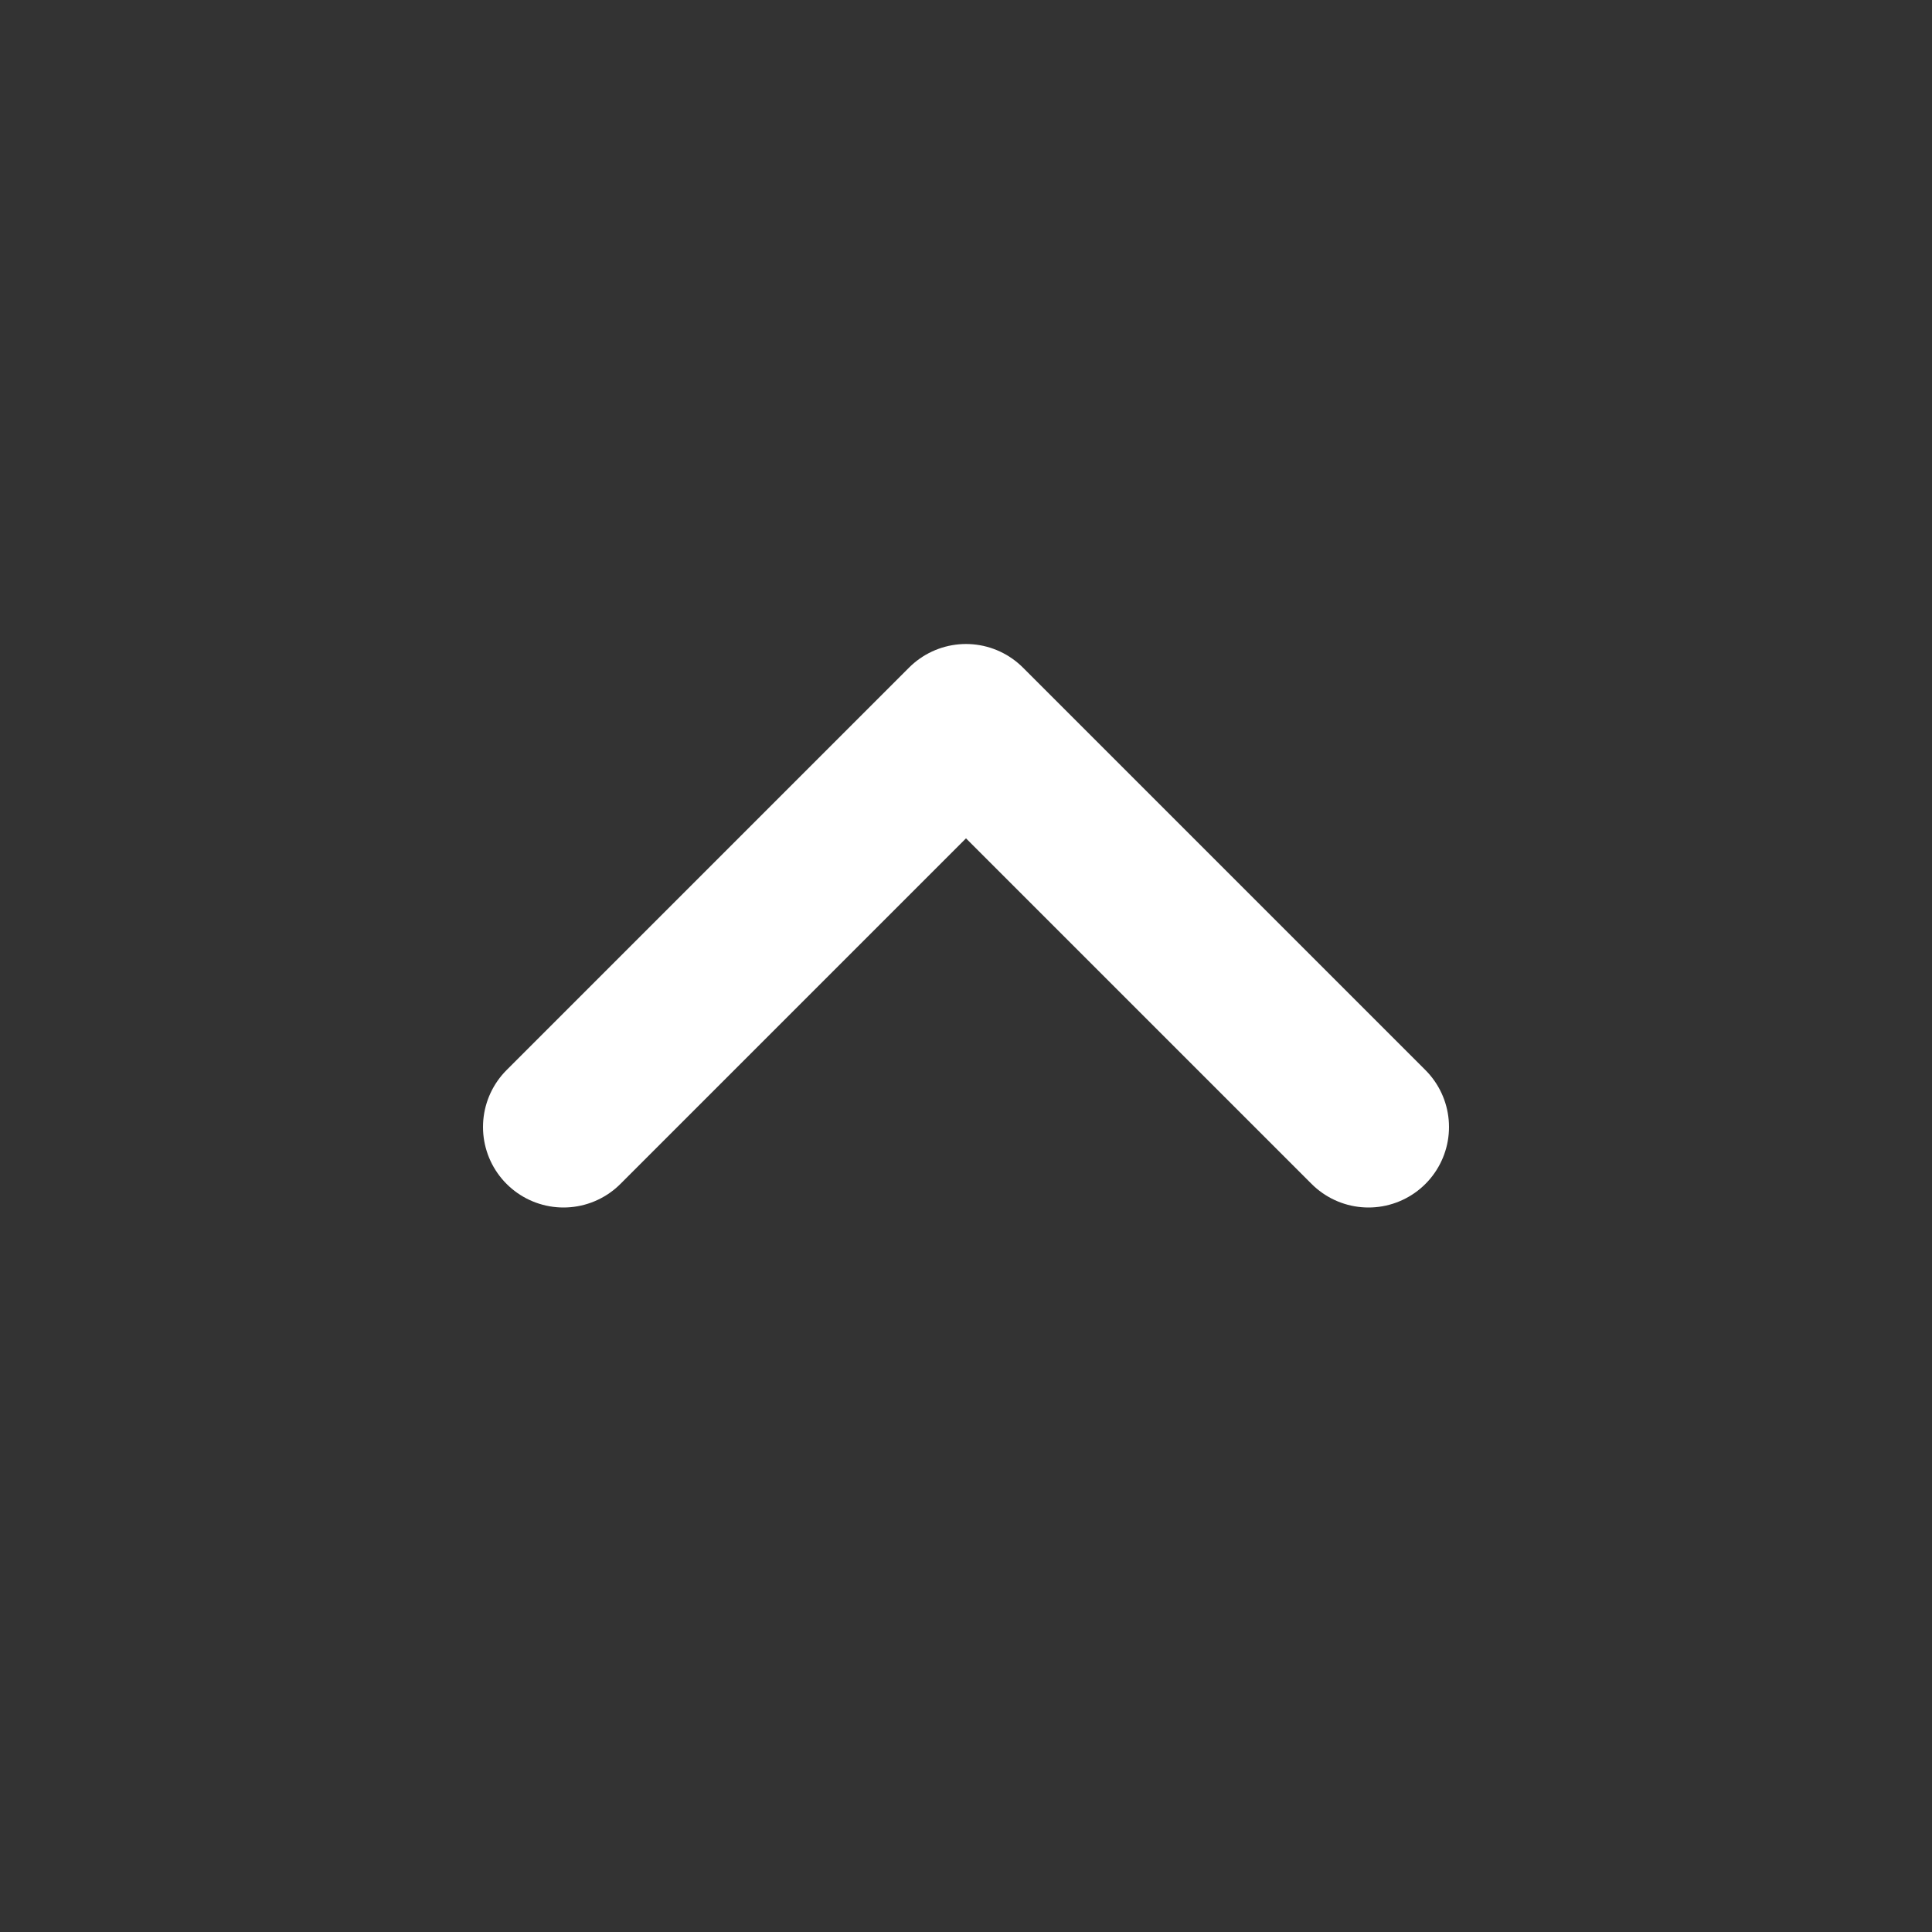<svg xmlns="http://www.w3.org/2000/svg" xmlns:xlink="http://www.w3.org/1999/xlink" style="width: 100%; height: 100%" viewBox="0 0 36 36" preserveAspectRatio="none" width="36" height="36"><rect x="0" y="0" width="36" height="36" fill="#333333" stroke="none"/><defs><svg width="36" height="36" viewBox="0 0 36 36" fill="none" xmlns="http://www.w3.org/2000/svg" id="svg-1302122180_219">
<path d="M25.5 21L18 13.5L10.5 21" stroke="#FFFFFF" stroke-width="3px" stroke-linecap="round" stroke-linejoin="round" fill="none"></path>
</svg></defs><g>
<path d="M25.5 21L18 13.5L10.5 21" stroke="#FFFFFF" stroke-width="3px" stroke-linecap="round" stroke-linejoin="round" fill="none"></path>
</g></svg>